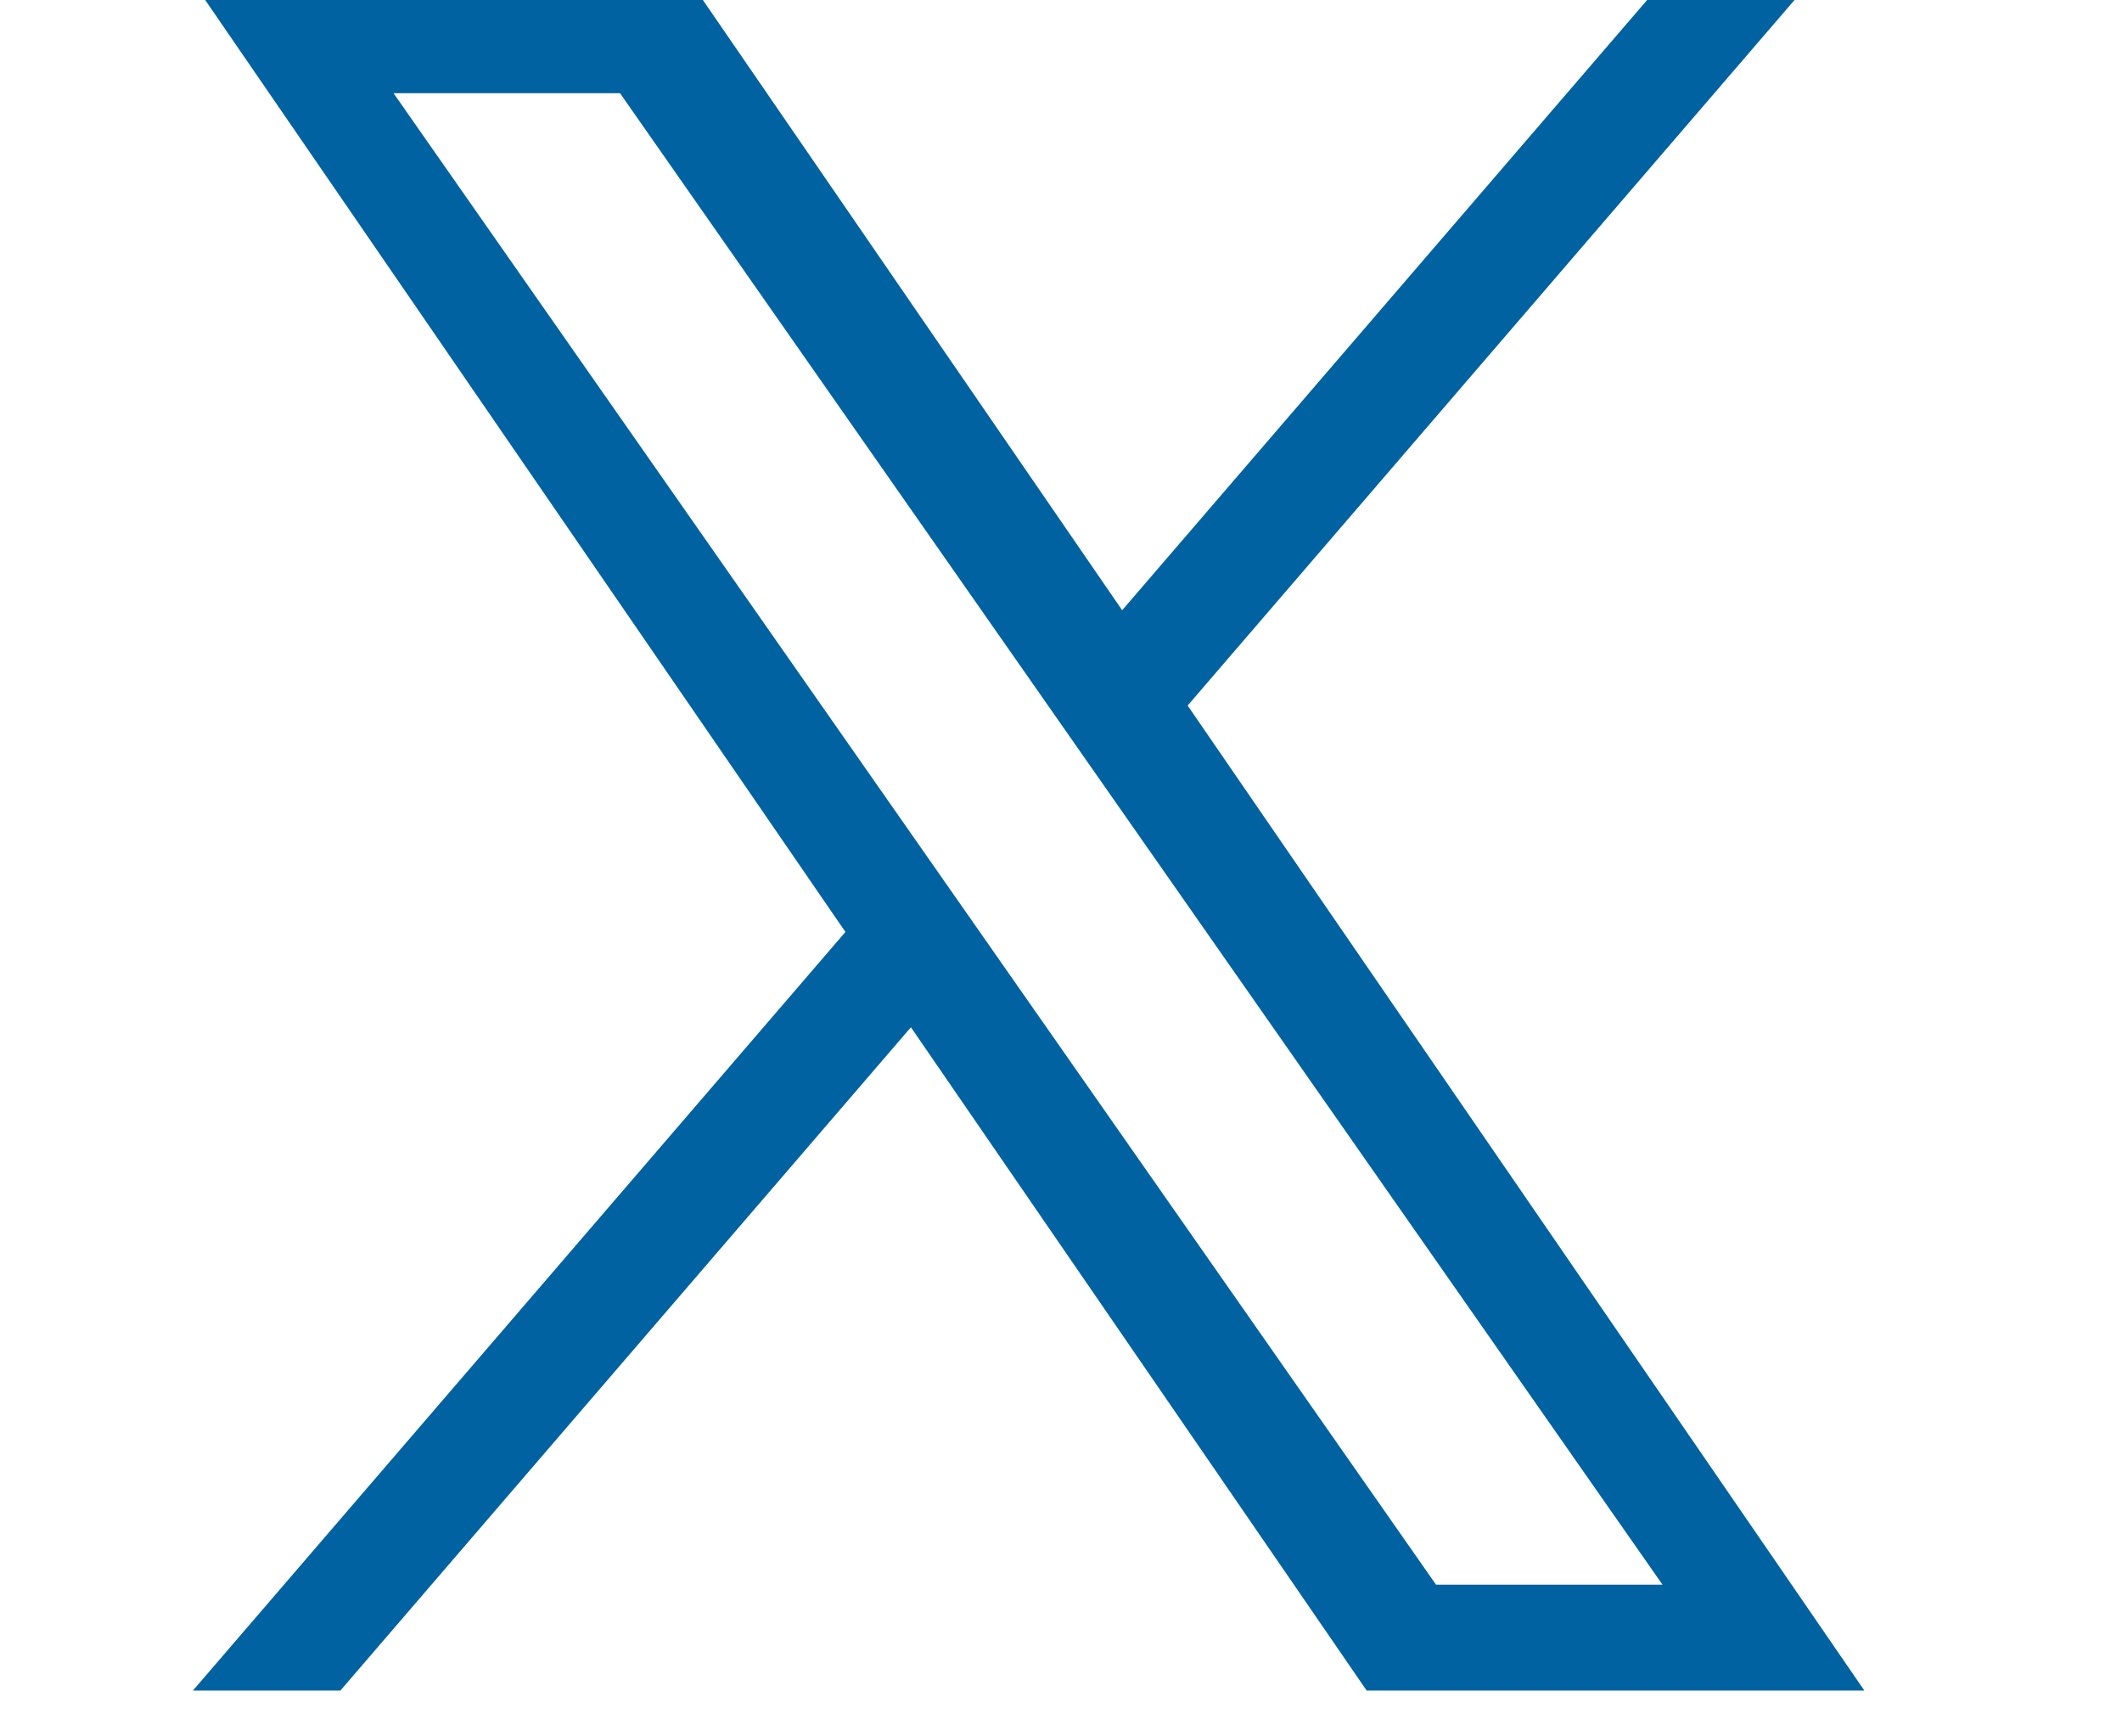 <svg width="22" height="18" viewBox="0 0 22 18" fill="none" xmlns="http://www.w3.org/2000/svg">
<g clip-path="url(#clip0_1_11)">
<path d="M6.428 0.966H4.08L14.888 16.427H17.236L6.428 0.966ZM2 -0.185H7.16L11.634 6.326L17.236 -0.185H18.764L12.313 7.314L19.329 17.525H14.169L9.444 10.649L3.529 17.525H2L8.765 9.661L2 -0.185Z" fill="#0062A0"/>
</g>
<defs>
<clipPath id="clip0_1_11">
<rect width="21.7" height="17.6" fill="white"/>
</clipPath>
</defs>
</svg>
